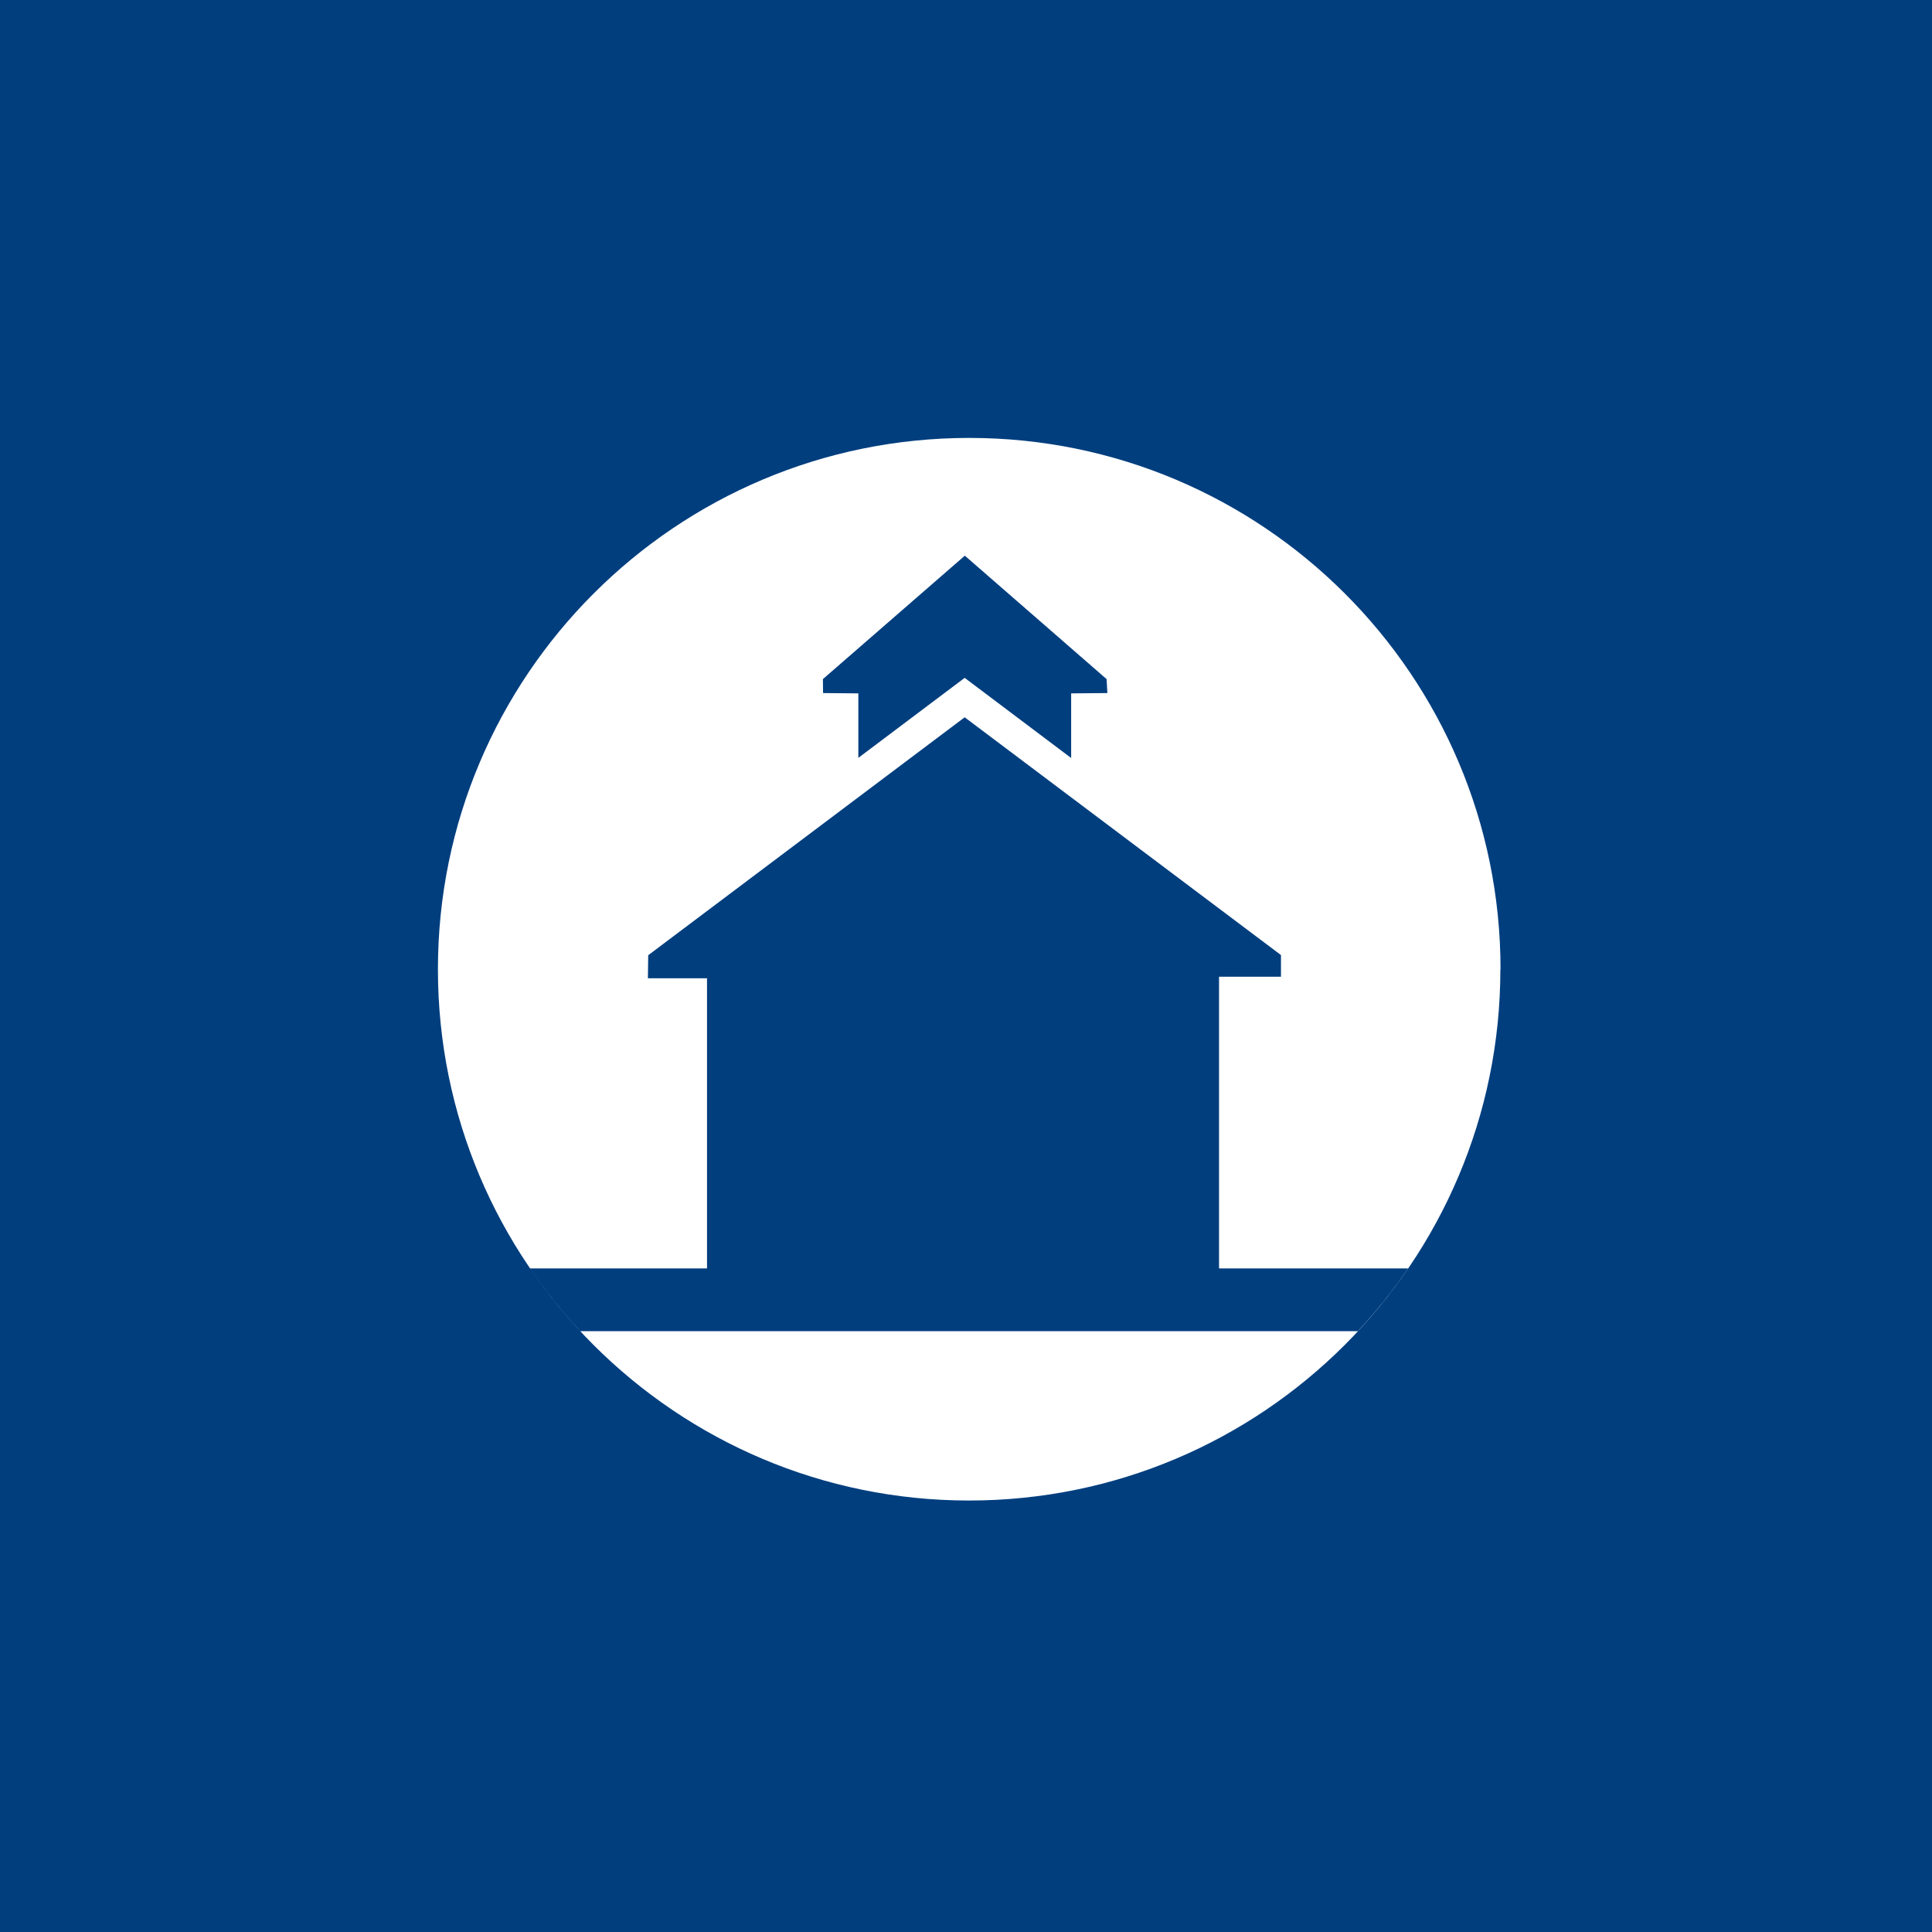 <?xml version="1.0" encoding="UTF-8"?>
<svg xmlns="http://www.w3.org/2000/svg" width="300" height="300" viewBox="0 0 300 300" fill="none">
  <rect width="300" height="300" fill="#003E7E"></rect>
  <path d="M150.5 68C196.06 68 233.001 104.945 233.001 150.512H232.977C232.977 196.079 196.036 233 150.476 233C104.916 233 68 196.054 68 150.512C68 104.97 104.94 68 150.5 68ZM100.654 148.326L100.605 151.906H109.785V196.962H82.318C84.68 200.42 87.286 203.659 90.11 206.703H210.841C213.665 203.659 216.296 200.42 218.634 196.962H189.291V151.663H198.909V148.302L149.794 111.381L100.654 148.326ZM127.78 105.451L127.805 107.619L133.284 107.668V117.678L149.794 105.257L166.328 117.702V107.668L171.953 107.619L171.831 105.451L149.818 86.285L127.78 105.451Z" fill="white"></path>
</svg>
